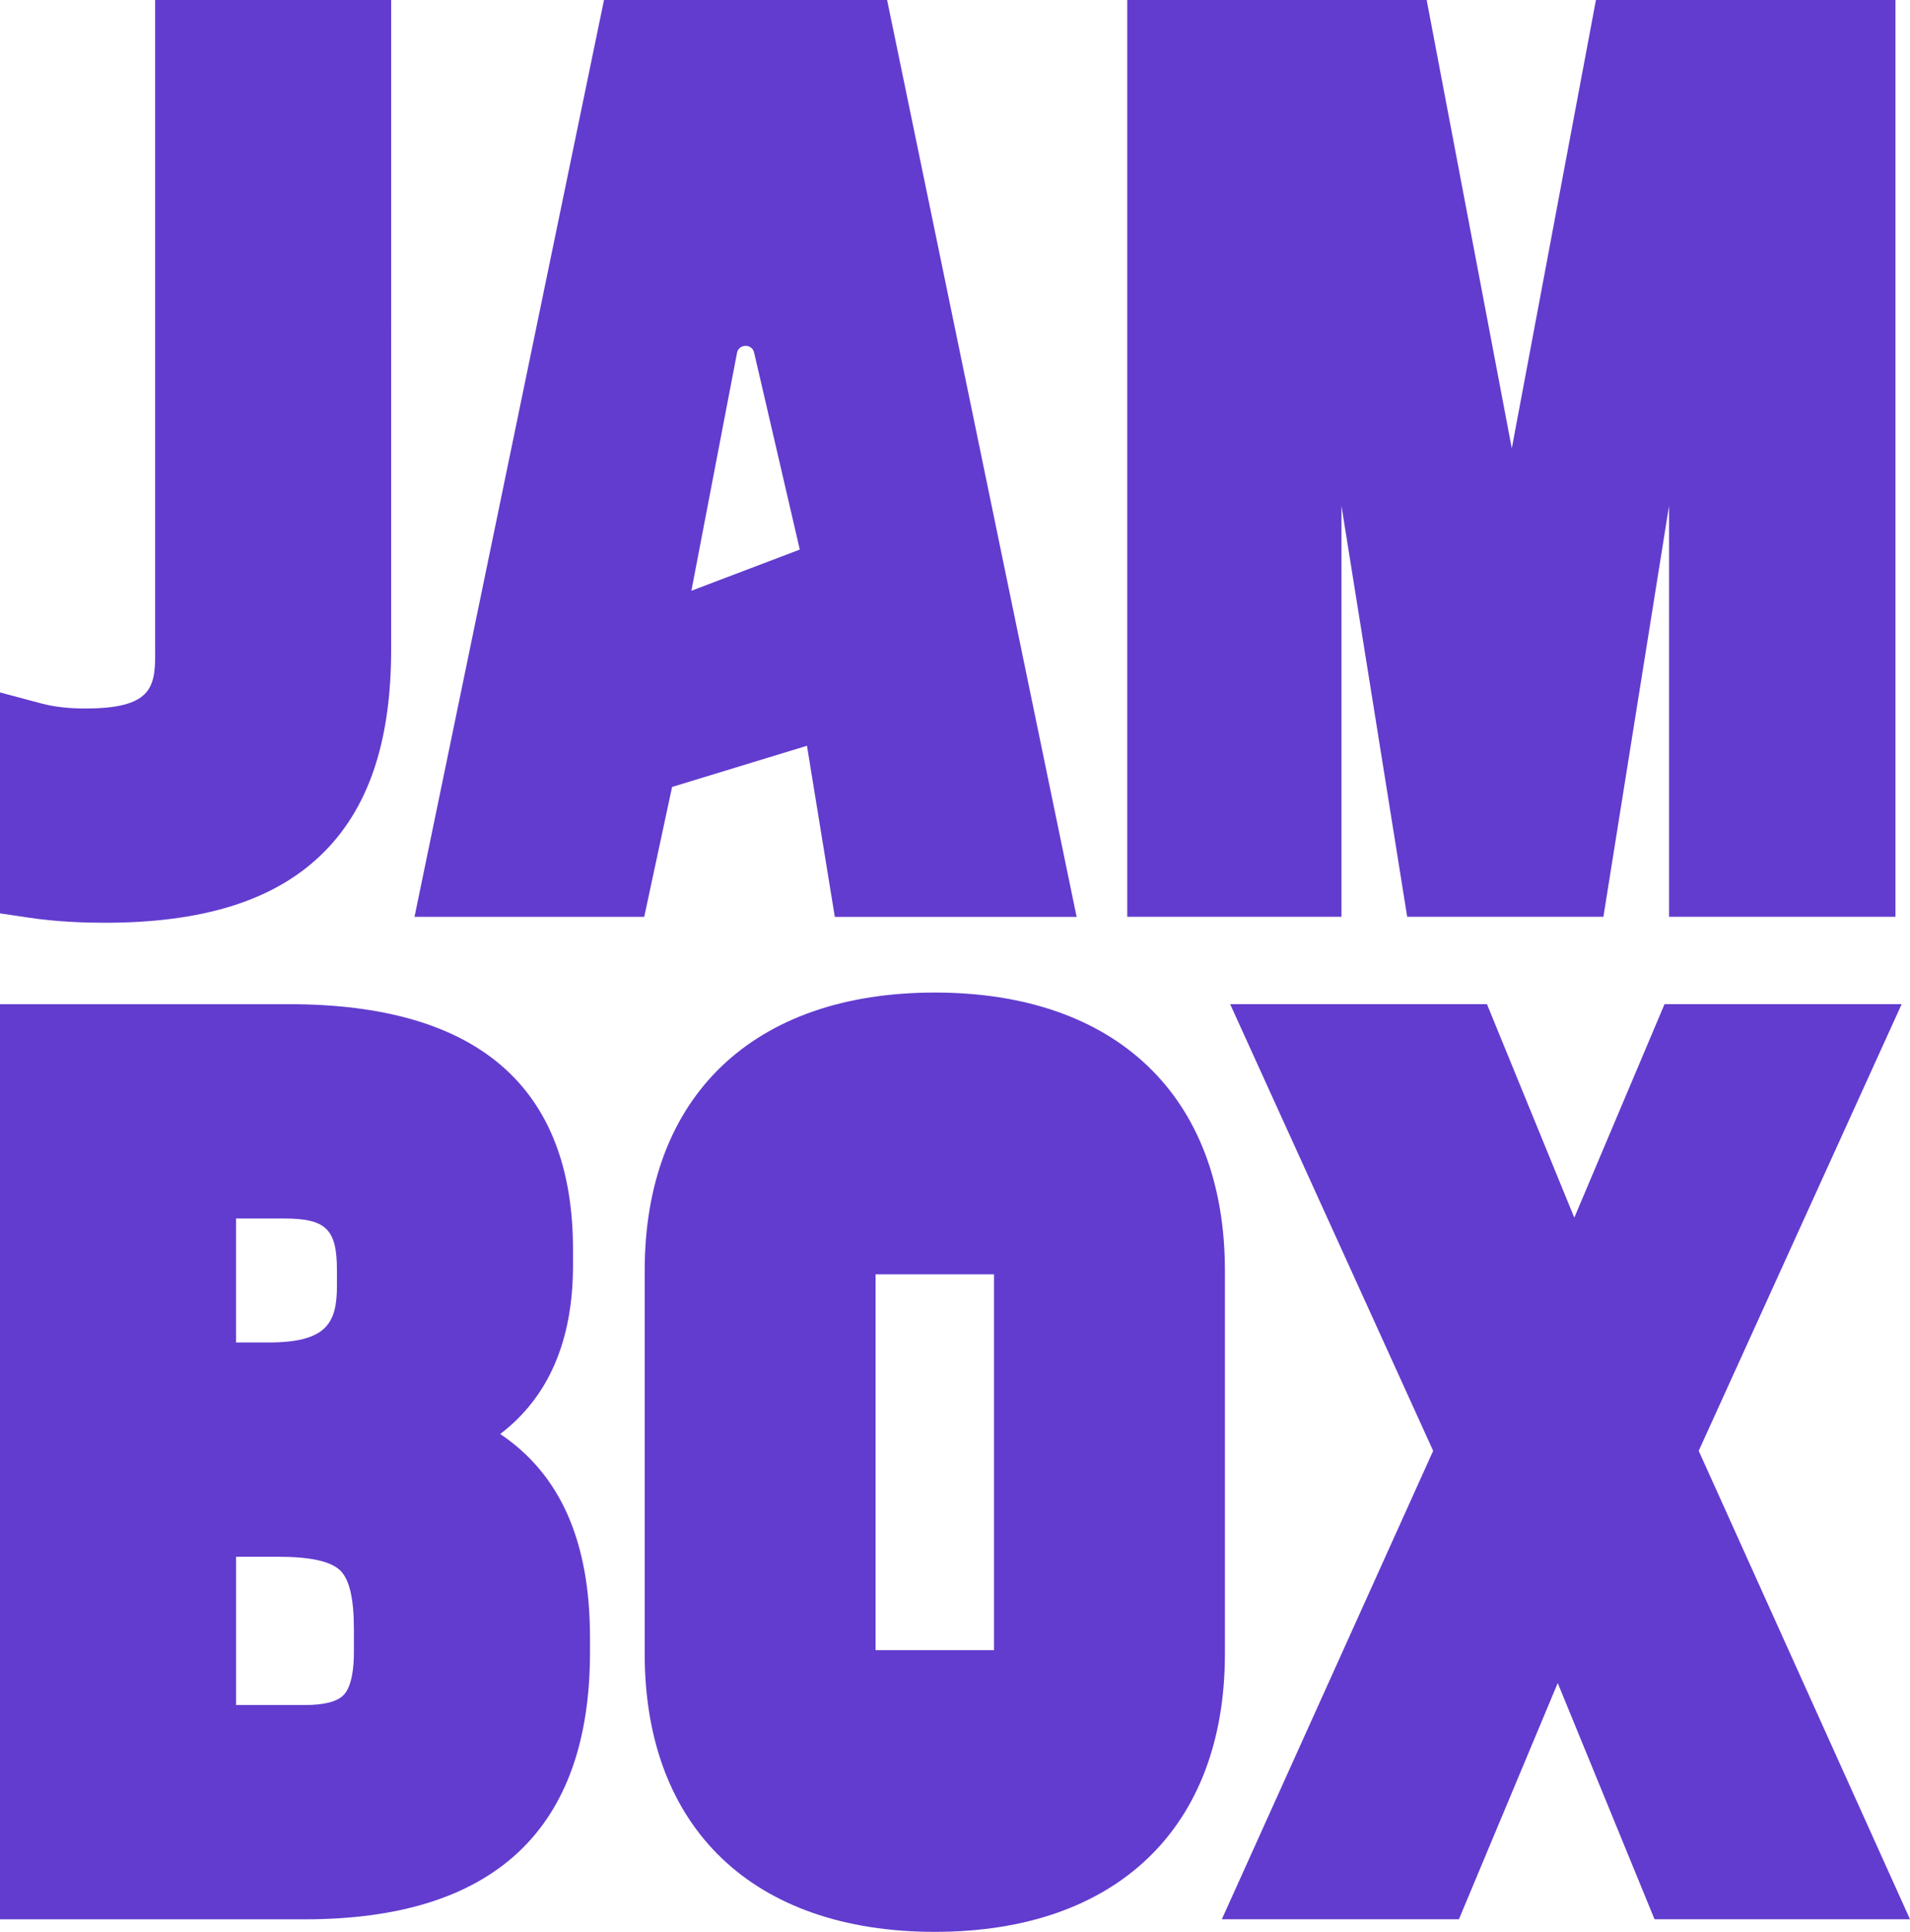 <?xml version="1.0" encoding="UTF-8"?>
<svg id="Layer_1" xmlns="http://www.w3.org/2000/svg" version="1.1" viewBox="0 0 444.93 449.89">
  <!-- Generator: Adobe Illustrator 30.1.0, SVG Export Plug-In . SVG Version: 2.1.1 Build 136)  -->
  <defs>
    <style>
      .st0 {
        fill: #623cce;
      }
    </style>
  </defs>
  <polygon class="st0" points="352.17 104.4 332.34 0 262.59 0 262.59 213.49 312.49 213.49 312.49 117.8 327.8 213.49 373.51 213.49 388.8 117.8 388.8 213.49 441.54 213.49 441.54 0 371.77 0 352.17 104.4"/>
  <polygon class="st0" points="395.71 337.86 442.99 233.84 387.75 233.84 366.73 283.56 346.38 233.84 286.56 233.84 333.85 337.86 284.62 446.95 339.85 446.95 362.87 391.94 385.42 446.95 444.93 446.95 395.71 337.86"/>
  <path class="st0" d="M161.06,137.57l10.63-55.42c.46-2.15,3.53-2.15,3.99,0l10.63,45.83-25.24,9.59h0ZM206.65,0h-65.95l-44.14,213.51h53.51l6.49-30.25,31.42-9.59,6.49,39.85h56.33L206.65,0Z"/>
  <path class="st0" d="M231.56,384.28h-27.6v-87.52h27.6v87.52ZM217.76,231.14c-42.32,0-67.58,24.21-67.58,64.76v89.22c0,40.56,25.26,64.76,67.58,64.76s67.58-24.21,67.58-64.76v-89.22c0-40.56-25.26-64.76-67.58-64.76"/>
  <path class="st0" d="M54.98,362.53h9.78c7.54,0,12.3,1.05,14.51,3.21,2.13,2.08,3.17,6.54,3.17,13.63v5.36c0,3.42-.41,7.92-2.38,9.98-1.48,1.56-4.55,2.35-9.09,2.35h-15.99v-34.52ZM78.49,299.46c0,8.73-2.48,13.17-15.99,13.17h-7.52v-28.87h11.19c9.78,0,12.32,2.48,12.32,12.04v3.67h0ZM116.52,333.95c11.27-8.59,16.96-21.75,16.96-39.29v-3.67c0-37.92-22.26-57.14-66.17-57.14H0v213.11h70.98c44.1,0,66.46-20.93,66.46-62.22v-3.39c0-22.35-6.87-37.98-20.91-47.4h0Z"/>
  <path class="st0" d="M36.15,152.39c0,7.84-1.1,12.6-16.28,12.6-3.93,0-7.25-.38-10.15-1.15l-9.72-2.59v51.45l6.58.98c6.69,1.01,13.38,1.21,17.8,1.21,22.72,0,39.14-5.09,50.18-15.57,11.14-10.57,16.56-26.3,16.56-48.07V0h-54.98v152.39Z"/>
</svg>